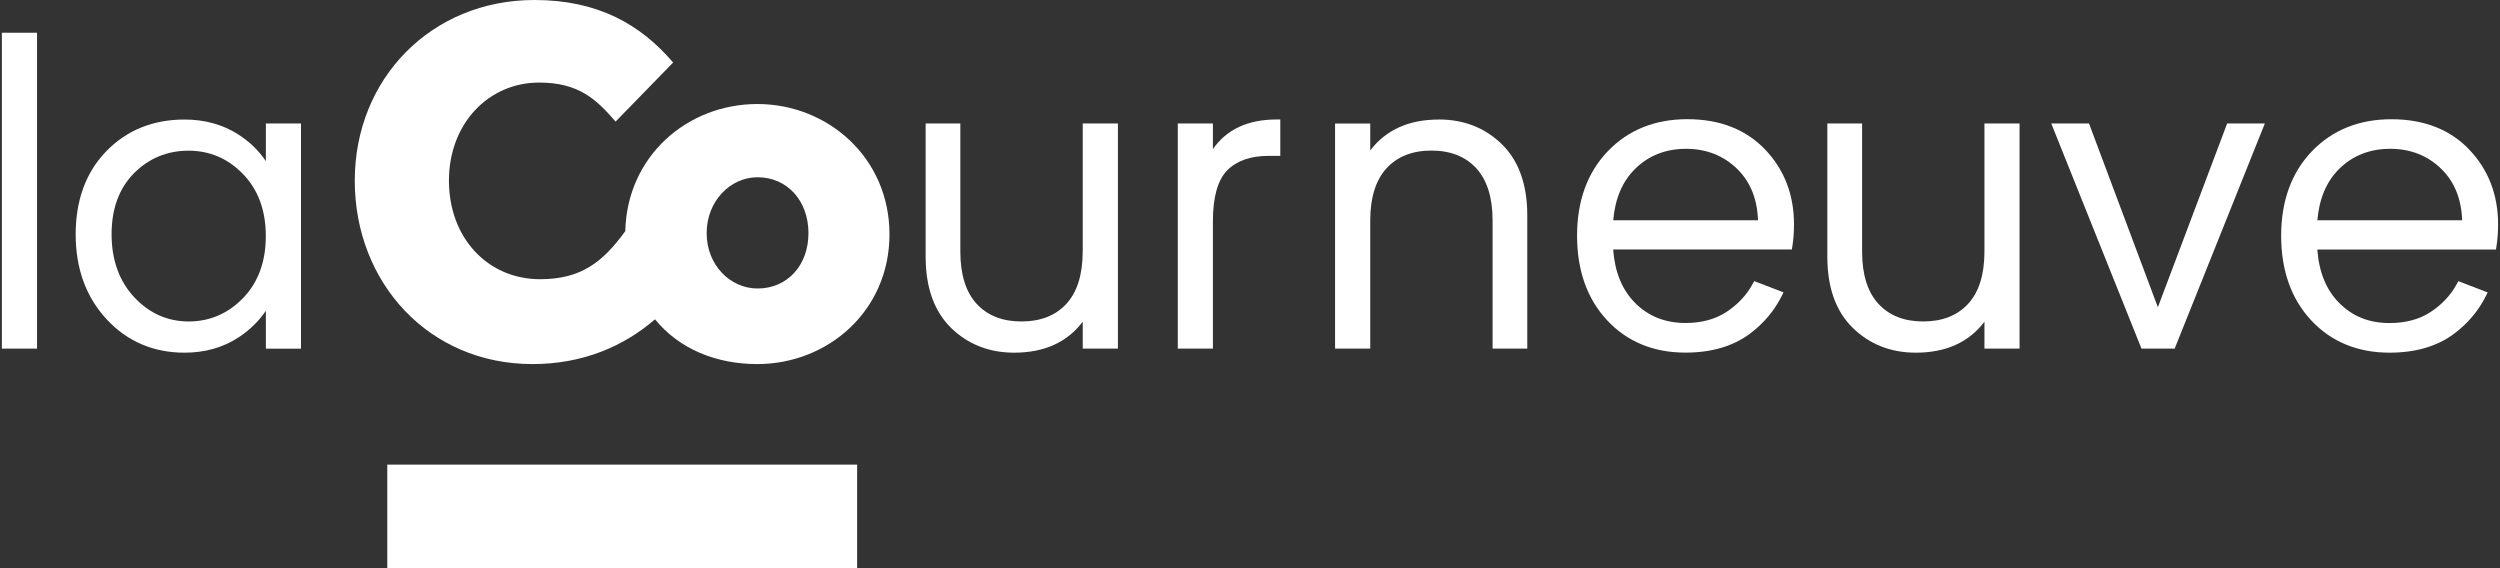 <svg width="330" height="75" viewBox="0 0 330 75" fill="none" xmlns="http://www.w3.org/2000/svg">
<rect x="0" y="0" width="330" height="75" fill="#333333" stroke="none"/>
<path d="M99.998 38.082C96.379 38.082 93.279 34.979 93.279 30.774C93.279 26.57 96.379 23.397 99.998 23.397C103.911 23.397 106.717 26.5 106.717 30.774C106.717 35.049 103.911 38.082 99.998 38.082ZM99.975 13.731C90.722 13.731 82.763 20.612 82.538 30.511C79.586 34.568 76.742 36.856 71.286 36.856C64.412 36.856 59.259 31.441 59.259 23.847C59.259 16.252 64.544 10.899 71.154 10.899C76.377 10.899 78.687 13.079 81.26 16.05L88.854 8.254C84.561 3.235 78.943 0 70.55 0C56.942 0 46.829 10.372 46.829 23.847C46.829 37.322 56.609 48.058 70.286 48.058C76.966 48.058 82.368 45.692 86.46 42.147C89.699 46.126 94.612 48.058 99.967 48.058C109.282 48.058 117.411 41.038 117.411 30.929C117.411 20.821 109.282 13.731 99.967 13.731" fill="white"/>
<path d="M113.141 61.331H51.122V75H113.141V61.331Z" fill="white"/>
<path d="M4.888 4.321H0.247V46.018H4.888V4.321Z" fill="white"/>
<path d="M32.089 22.986C34.081 25.041 35.088 27.795 35.088 31.162C35.088 34.529 34.081 37.283 32.089 39.339C30.105 41.387 27.688 42.434 24.905 42.434C22.123 42.434 19.713 41.363 17.729 39.246C15.738 37.112 14.73 34.319 14.73 30.93C14.73 27.539 15.73 24.832 17.691 22.862C19.659 20.891 22.077 19.89 24.882 19.89C27.688 19.89 30.105 20.93 32.089 22.986ZM35.088 21.256C34.158 19.883 32.942 18.704 31.454 17.749C29.416 16.438 27.029 15.779 24.355 15.779C20.201 15.779 16.73 17.183 14.041 19.953C11.352 22.714 9.988 26.407 9.988 30.93C9.988 35.452 11.359 39.215 14.064 42.131C16.776 45.064 20.24 46.553 24.363 46.553C27.037 46.553 29.431 45.878 31.462 44.552C32.949 43.582 34.166 42.395 35.096 41.022V46.026H39.73V16.299H35.096V21.248L35.088 21.256Z" fill="white"/>
<path d="M142.915 33.218C142.915 36.243 142.186 38.563 140.753 40.114C139.327 41.658 137.343 42.434 134.84 42.434C132.337 42.434 130.368 41.674 128.927 40.114C127.493 38.563 126.765 36.243 126.765 33.218V16.299H122.185V33.901C122.185 37.95 123.316 41.099 125.54 43.279C127.764 45.452 130.57 46.553 133.871 46.553C137.839 46.553 140.869 45.18 142.922 42.465V46.018H147.564V16.299H142.922V33.21L142.915 33.218Z" fill="white"/>
<path d="M160.103 19.689V16.299H155.469V46.018H160.103V29.207C160.103 26.019 160.738 23.754 161.994 22.481C163.242 21.217 165.086 20.573 167.473 20.573H168.999V15.771H168.519C164.714 15.771 161.885 17.09 160.103 19.689Z" fill="white"/>
<path d="M189.923 15.779C185.955 15.779 182.925 17.152 180.872 19.859V16.306H176.23V46.018H180.872V29.099C180.872 26.081 181.6 23.761 183.034 22.202C184.46 20.658 186.444 19.875 188.947 19.875C191.45 19.875 193.434 20.658 194.859 22.202C196.293 23.754 197.022 26.081 197.022 29.099V46.018H201.601V28.416C201.601 24.366 200.47 21.209 198.246 19.037C196.022 16.865 193.224 15.771 189.915 15.771" fill="white"/>
<path d="M261.947 33.218C261.947 36.243 261.218 38.563 259.785 40.114C258.359 41.658 256.367 42.434 253.872 42.434C251.376 42.434 249.408 41.674 247.959 40.114C246.525 38.563 245.797 36.243 245.797 33.218V16.299H241.209V33.901C241.209 37.95 242.333 41.099 244.565 43.279C246.789 45.452 249.594 46.553 252.895 46.553C256.863 46.553 259.893 45.18 261.947 42.465V46.018H266.581V16.299H261.947V33.21V33.218Z" fill="white"/>
<path d="M284.839 40.556L275.749 16.299H270.766L282.677 46.018H287.055L298.958 16.299H293.983L284.839 40.556Z" fill="white"/>
<path d="M222.564 19.642C225.245 19.642 227.524 20.542 229.337 22.326C231.05 24.01 231.964 26.283 232.057 29.075H212.947C213.187 26.213 214.163 23.924 215.853 22.272C217.627 20.526 219.883 19.642 222.572 19.642M222.727 15.732C218.449 15.732 214.915 17.16 212.226 19.968C209.537 22.768 208.173 26.523 208.173 31.108C208.173 35.693 209.506 39.455 212.141 42.279C214.783 45.11 218.263 46.545 222.486 46.545C225.904 46.545 228.763 45.708 230.98 44.055C232.793 42.698 234.211 41.022 235.188 39.067L235.428 38.594L231.553 37.104L231.352 37.477C230.577 38.927 229.376 40.207 227.88 41.185C226.408 42.147 224.587 42.636 222.486 42.636C219.79 42.636 217.527 41.728 215.775 39.928C214.101 38.221 213.148 35.871 212.939 32.931H236.528L236.59 32.527C236.738 31.62 236.807 30.635 236.807 29.603C236.807 25.701 235.521 22.373 232.987 19.727C230.445 17.074 226.997 15.732 222.727 15.732Z" fill="white"/>
<path d="M315.511 19.642C318.193 19.642 320.471 20.542 322.284 22.326C323.997 24.01 324.911 26.283 325.004 29.075H305.894C306.134 26.213 307.111 23.924 308.792 22.272C310.567 20.526 312.83 19.642 315.511 19.642ZM325.934 19.735C323.393 17.082 319.944 15.74 315.666 15.74C311.389 15.74 307.863 17.168 305.166 19.976C302.477 22.776 301.113 26.531 301.113 31.116C301.113 35.7 302.446 39.463 305.08 42.286C307.723 45.118 311.203 46.553 315.434 46.553C318.851 46.553 321.711 45.715 323.927 44.063C325.741 42.705 327.159 41.03 328.135 39.075L328.375 38.602L324.501 37.112L324.299 37.484C323.524 38.935 322.323 40.215 320.827 41.193C319.355 42.155 317.534 42.643 315.434 42.643C312.698 42.643 310.505 41.759 308.723 39.936C307.049 38.229 306.096 35.879 305.886 32.939H329.468L329.53 32.535C329.677 31.628 329.747 30.642 329.747 29.611C329.747 25.709 328.461 22.381 325.927 19.735" fill="white"/>
</svg>
